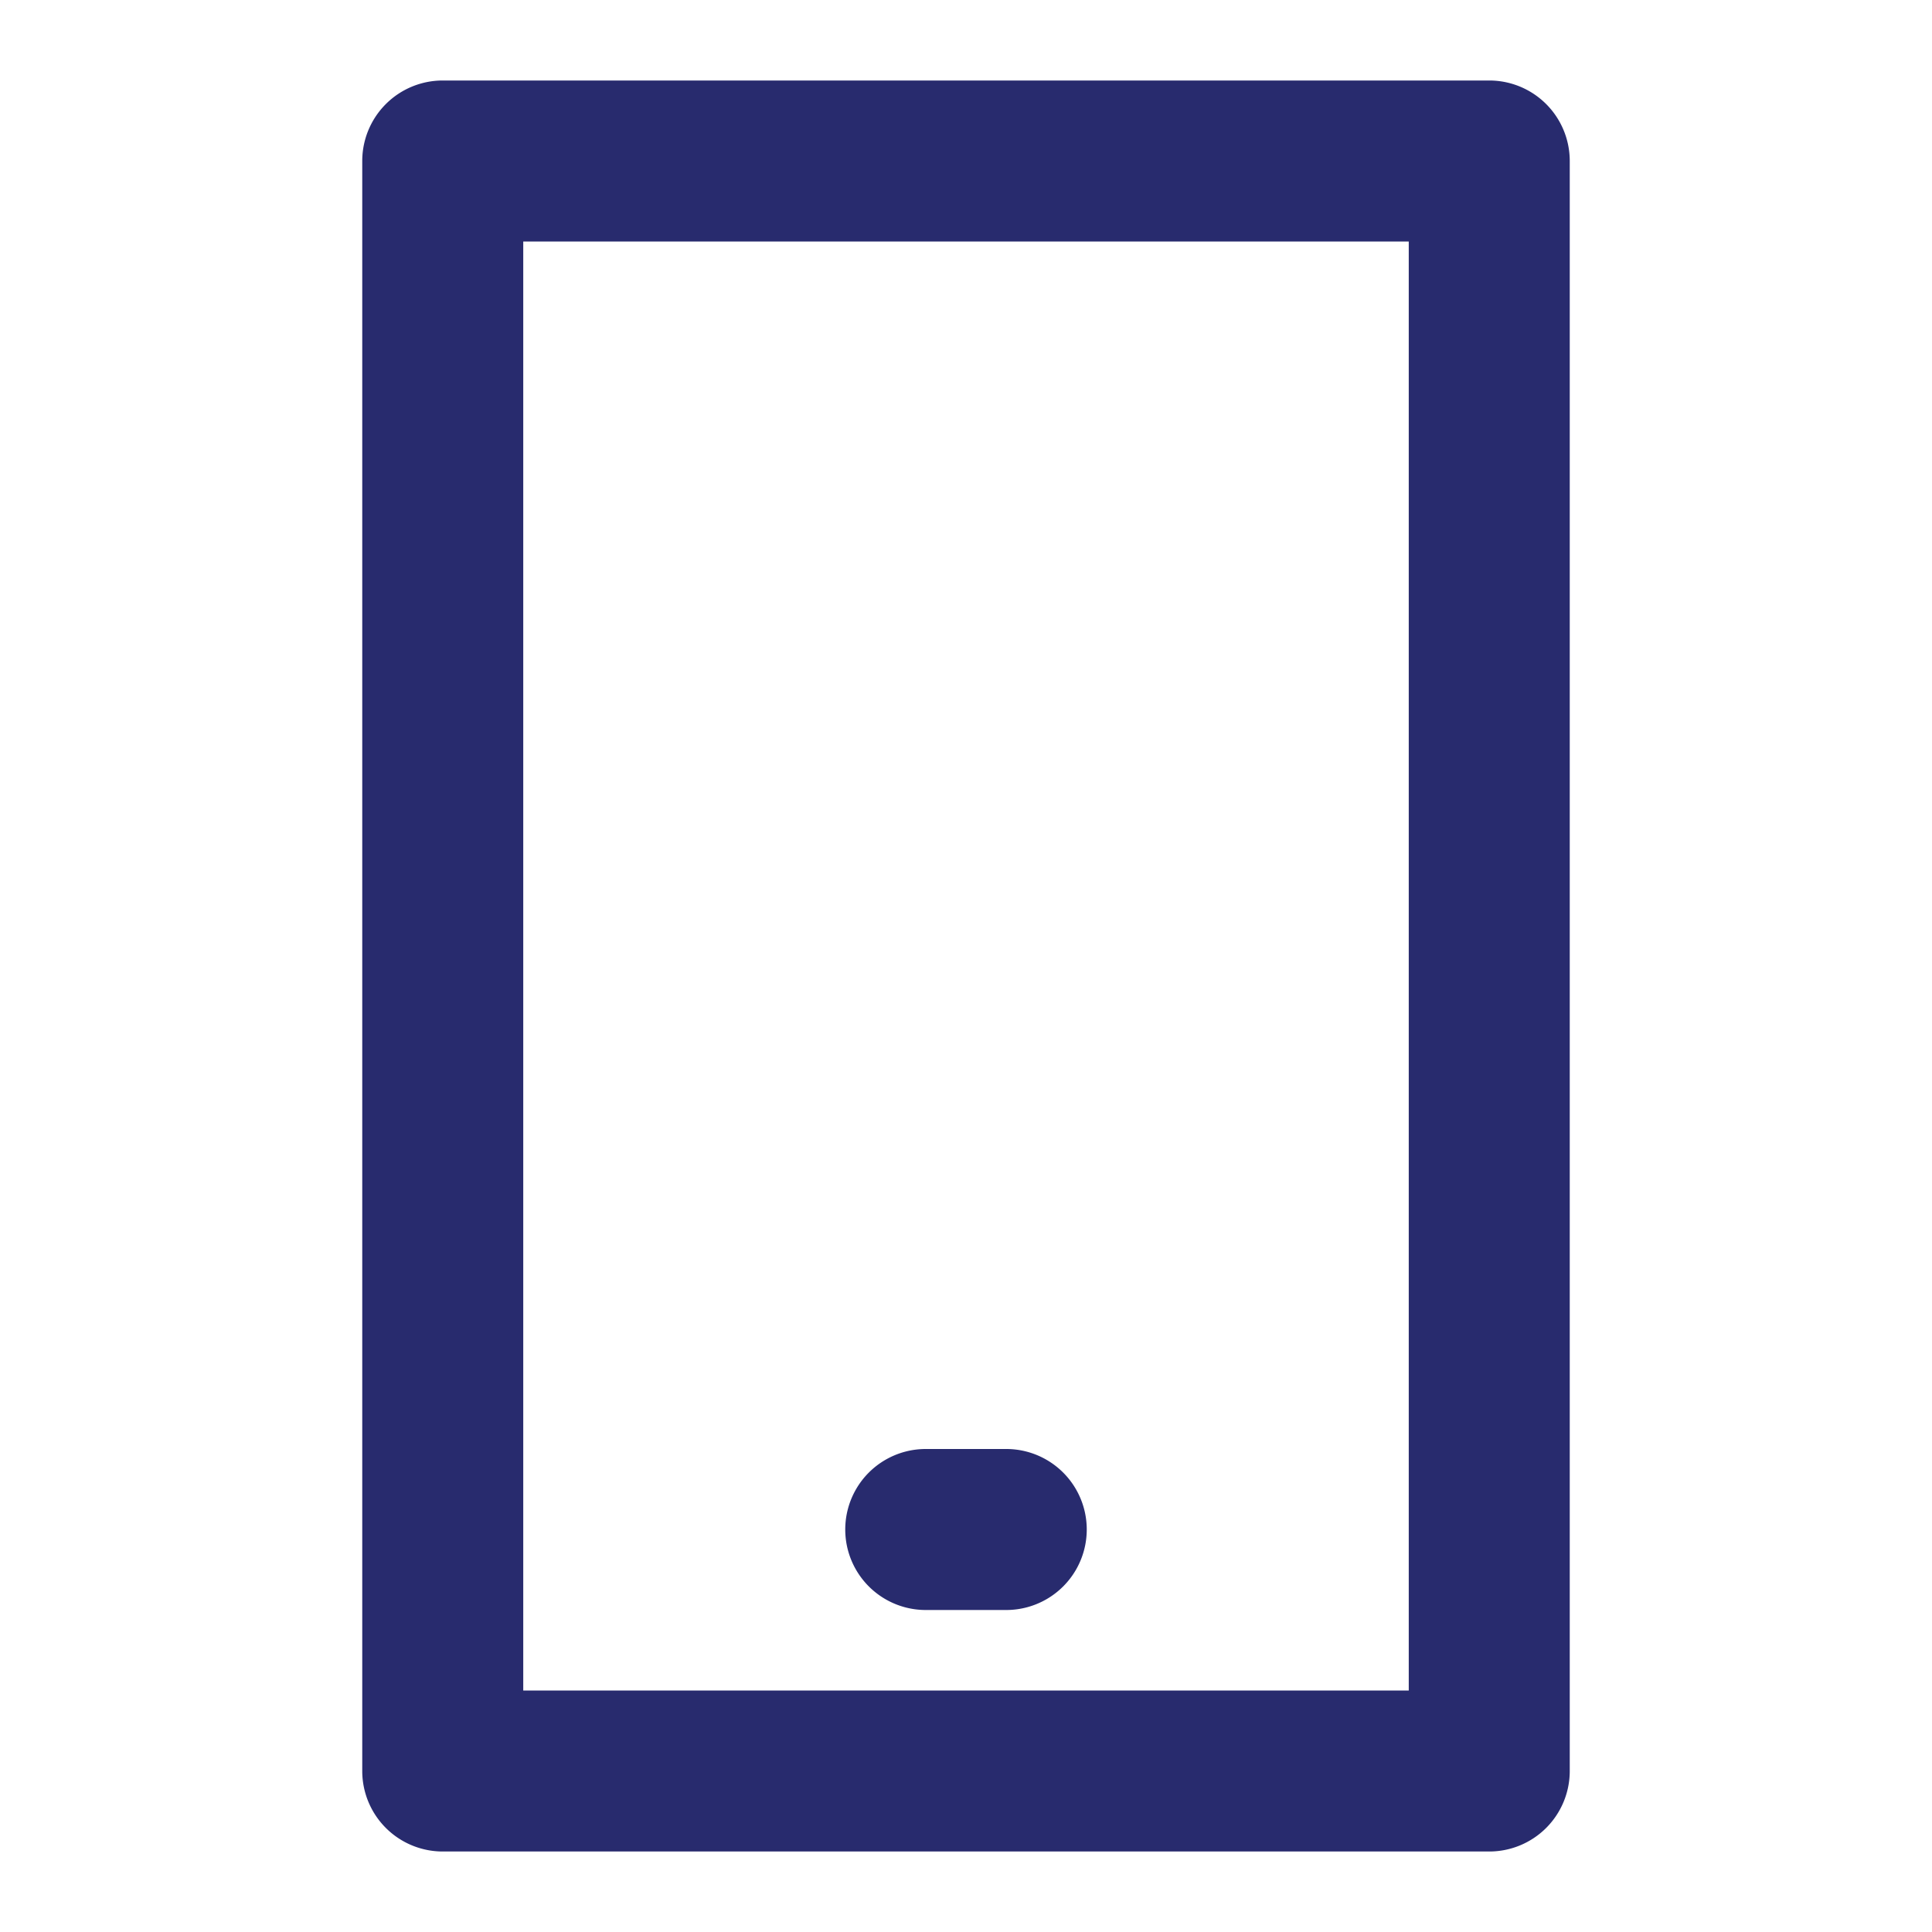 <svg id="Layer_2" data-name="Layer 2" xmlns="http://www.w3.org/2000/svg" width="24" height="24" viewBox="0 0 24 24">
  <g id="invisible_box" data-name="invisible box">
    <rect id="Rectangle_288" data-name="Rectangle 288" width="24" height="24" transform="translate(0 0)" fill="none"/>
  </g>
  <g id="icons_Q2" data-name="icons Q2" transform="translate(4.5 1)">
    <path id="Path_453" data-name="Path 453" d="M22,4V22H11V4H22m1-2H10A1,1,0,0,0,9,3V23a1,1,0,0,0,1,1H23a1,1,0,0,0,1-1V3A1,1,0,0,0,23,2Z" transform="translate(-9 -2)" fill="#282b6e"/>
    <path id="Path_454" data-name="Path 454" d="M23,36H22a1,1,0,0,0,0,2h1a1,1,0,0,0,0-2Z" transform="translate(-15 -19)" fill="#282b6e"/>
  </g>
</svg>
